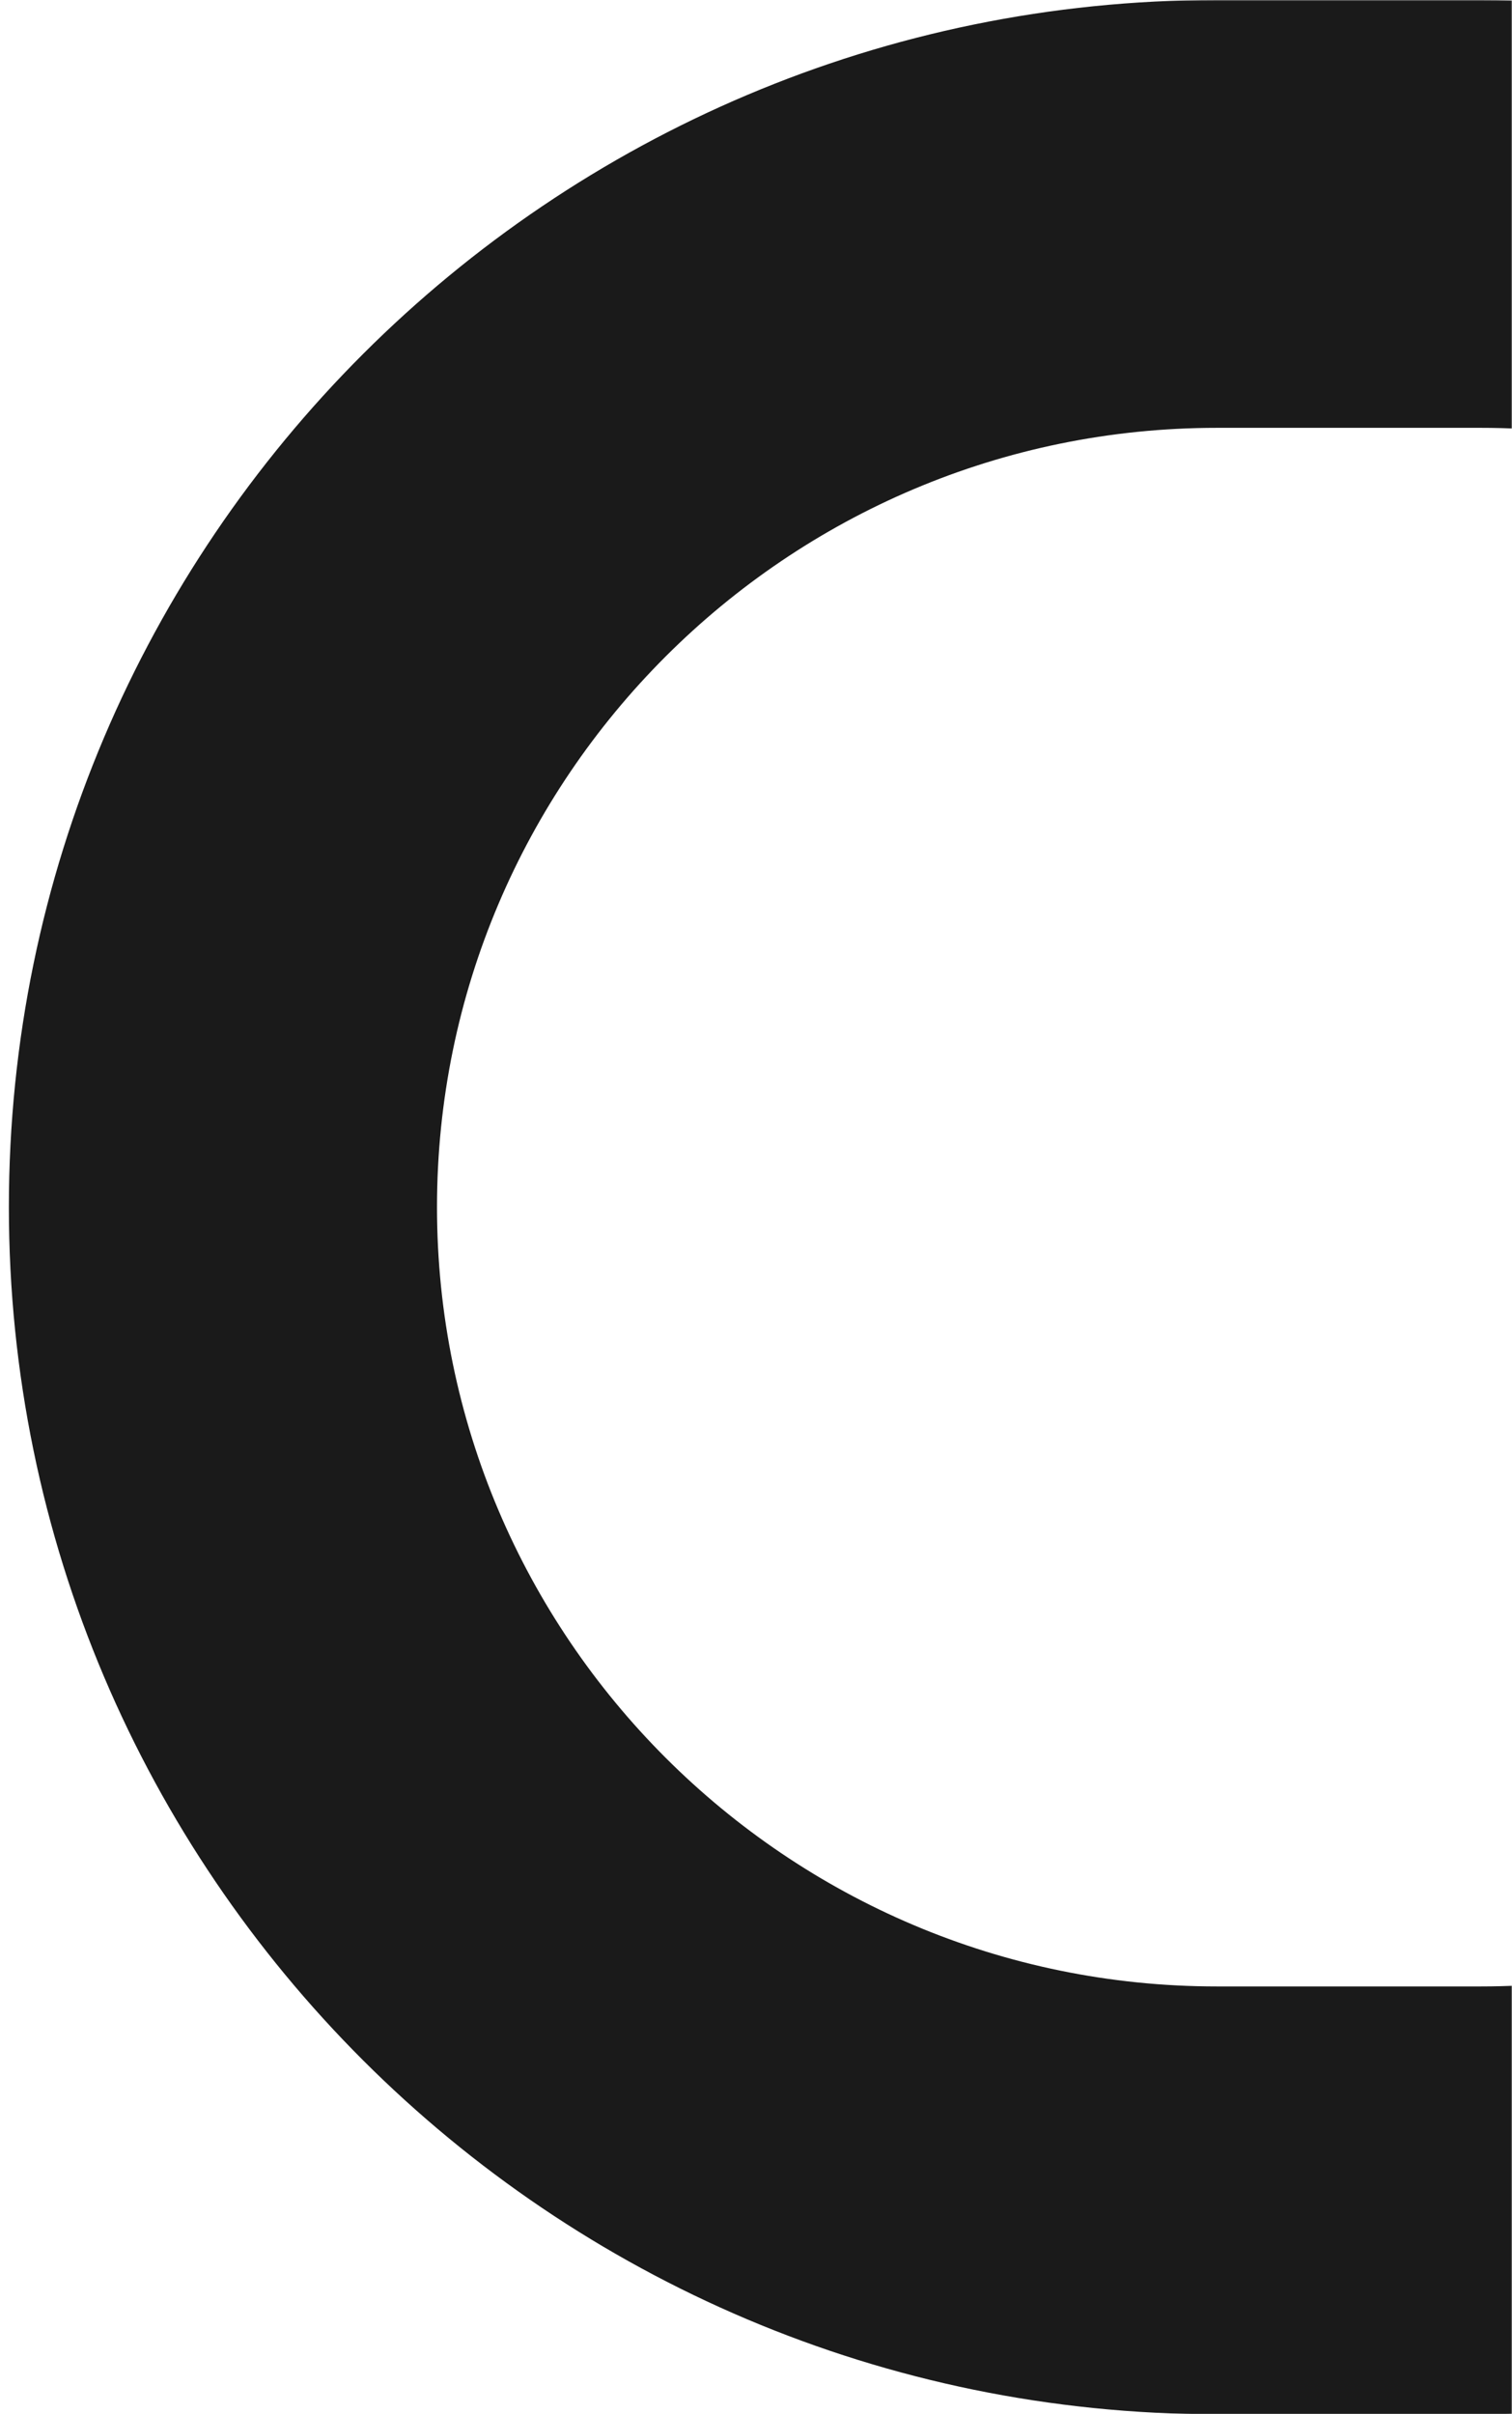 <svg width="681" height="1087" viewBox="0 0 681 1087" fill="none" xmlns="http://www.w3.org/2000/svg">
<mask id="mask0_2611_4006" style="mask-type:alpha" maskUnits="userSpaceOnUse" x="0" y="0" width="681" height="1087">
<rect width="681" height="1087" fill="#D9D9D9"/>
</mask>
<g mask="url(#mask0_2611_4006)">
<path d="M666.95 1087H548.05C248.06 1087 4 843.187 4 543.5C4 243.813 248.06 0 548.05 0H666.95C966.94 0 1211 243.813 1211 543.5C1211 843.187 966.94 1087 666.95 1087ZM548.05 192.628C354.445 192.628 196.823 350.091 196.823 543.5C196.823 736.909 354.445 894.372 548.05 894.372H666.95C860.555 894.372 1018.18 736.909 1018.18 543.5C1018.18 350.091 860.555 192.628 666.95 192.628H548.05Z" fill="#1A1A1A"/>
</g>
</svg>
